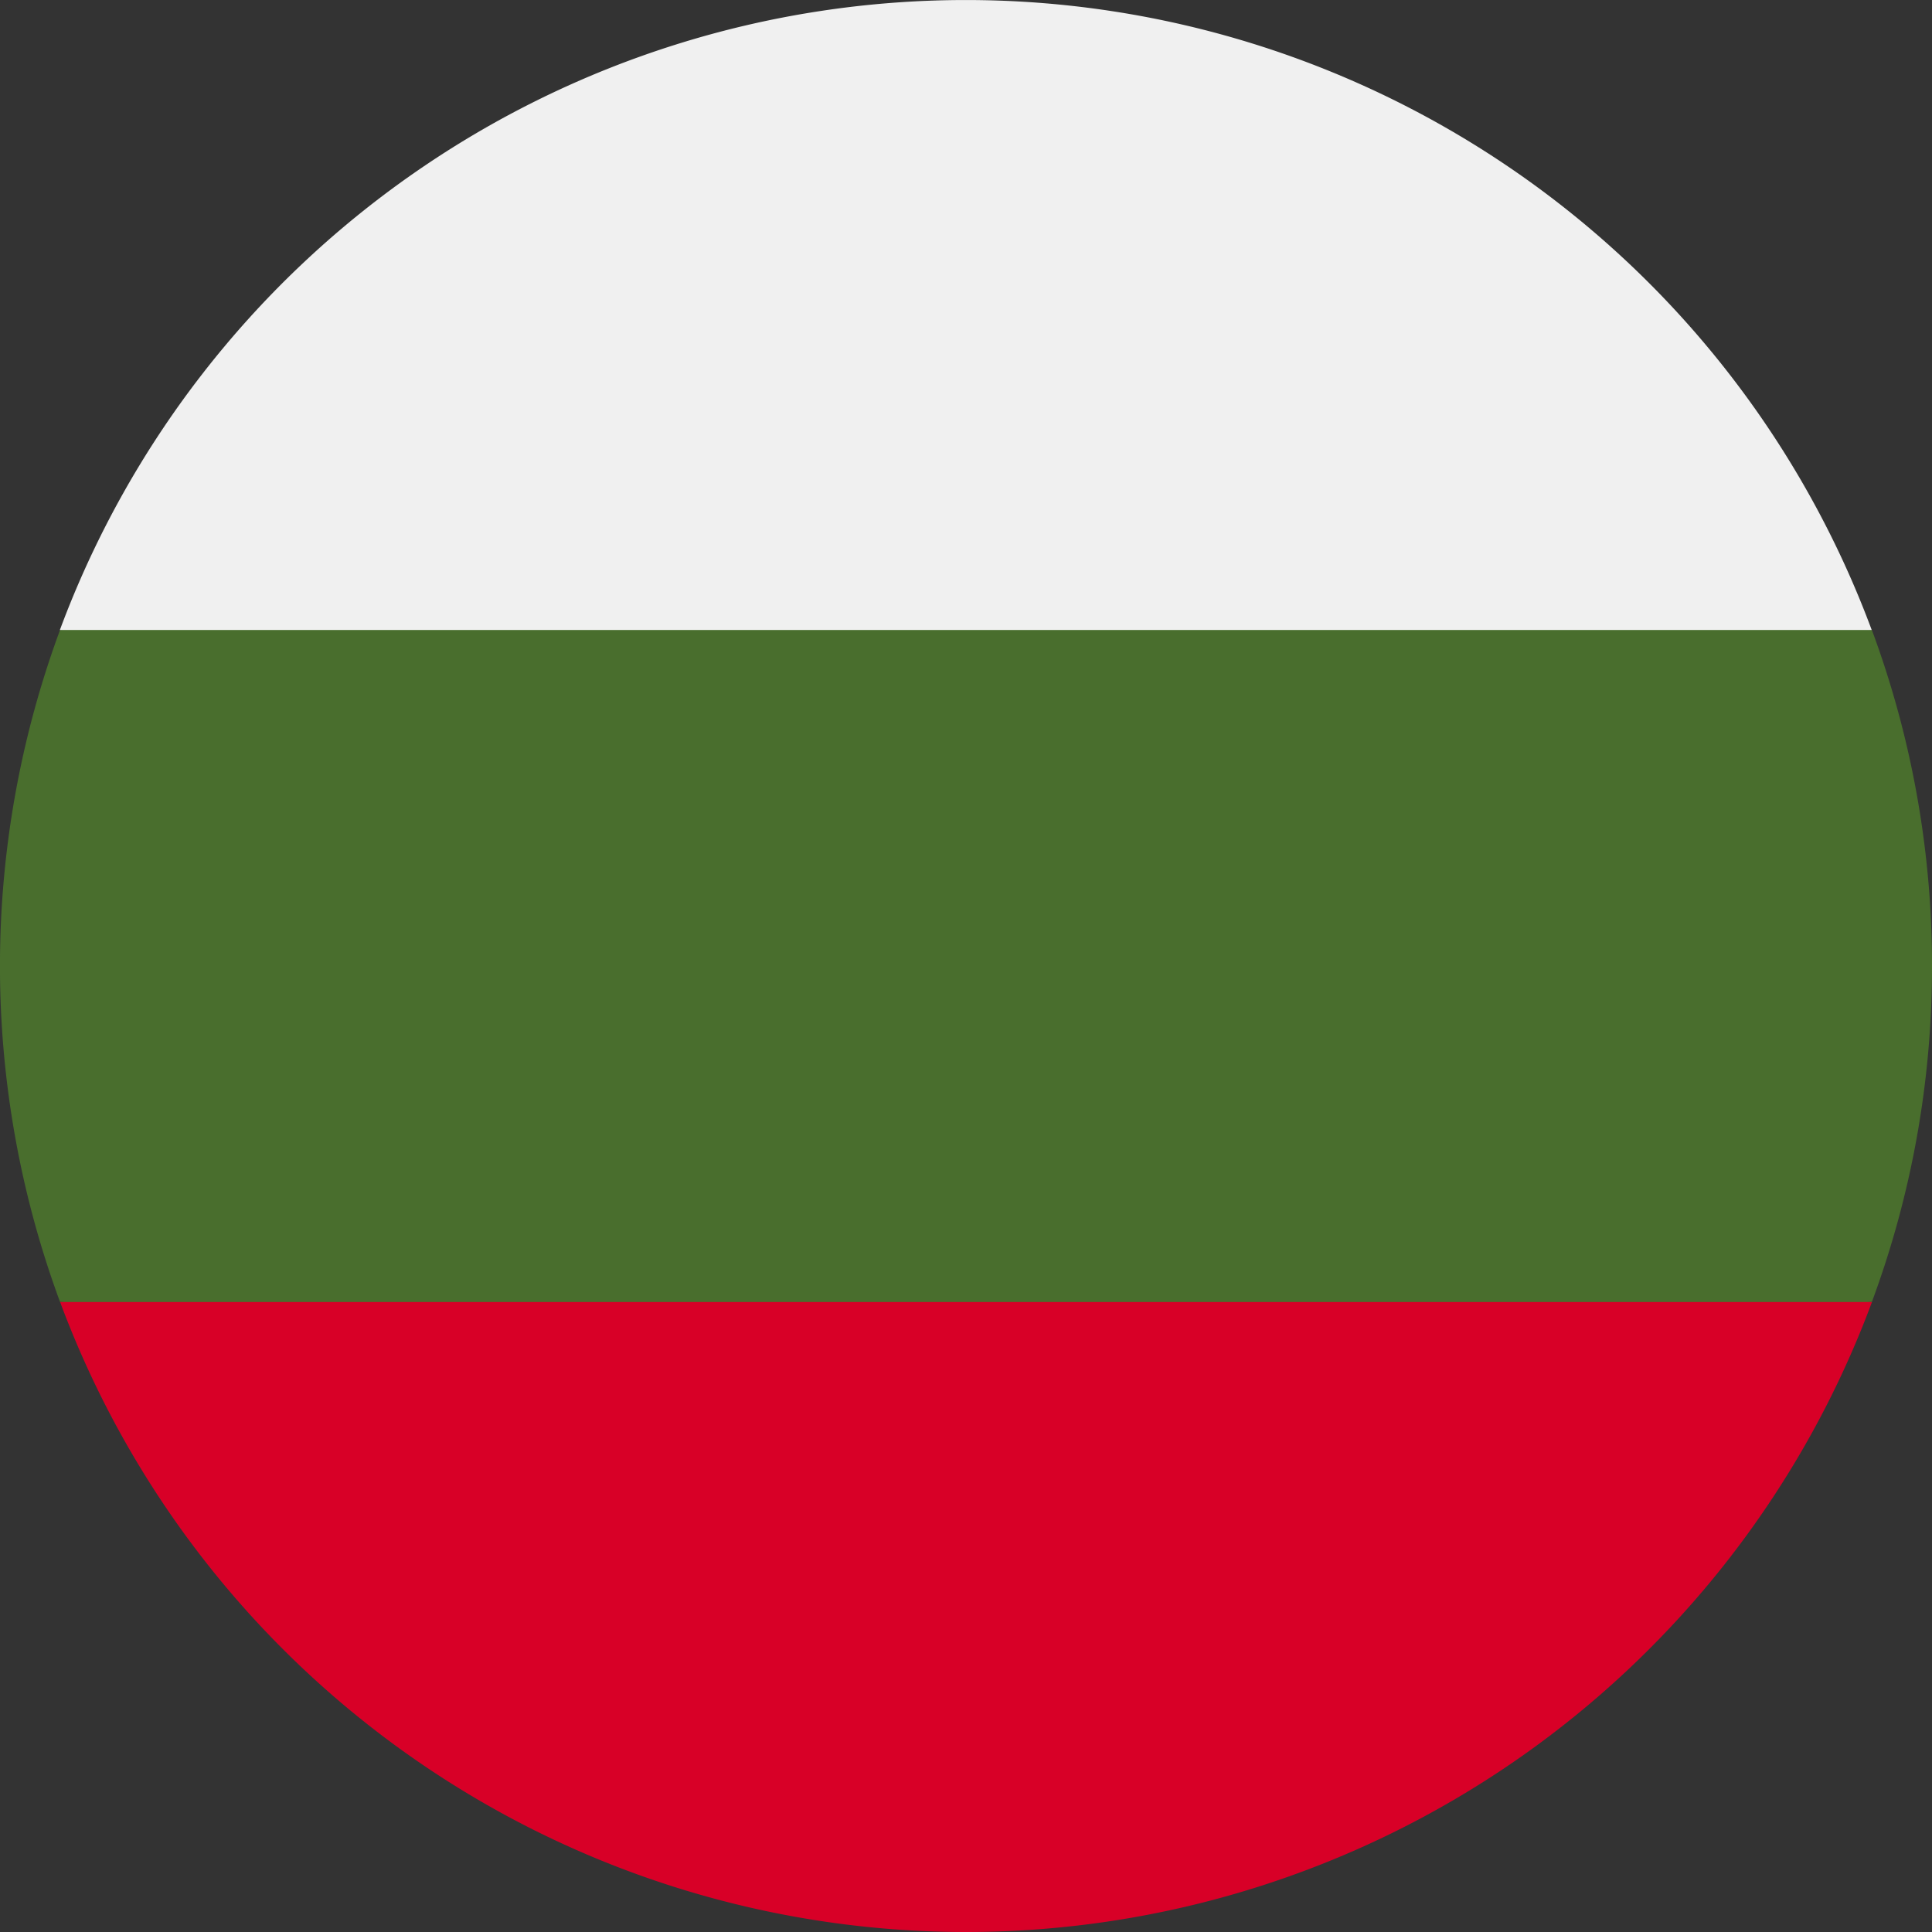 <svg id="bulgaria" xmlns="http://www.w3.org/2000/svg" width="23.651" height="23.651" viewBox="0 0 23.651 23.651">
  <rect x="0" y="0" width="23.651" height="23.651" fill="#333333" stroke="none"/>
  <path id="Path_3427" data-name="Path 3427" d="M23.651,160.453a11.8,11.8,0,0,0-.736-4.113l-11.09-.514-11.09.514a11.869,11.869,0,0,0,0,8.226l11.09.514,11.09-.514A11.8,11.8,0,0,0,23.651,160.453Z" transform="translate(0 -148.628)" fill="#496e2d"/>
  <path id="Path_3428" data-name="Path 3428" d="M27.013,352.755a11.83,11.83,0,0,0,11.09-7.712H15.923A11.83,11.83,0,0,0,27.013,352.755Z" transform="translate(-15.187 -329.104)" fill="#d80027"/>
  <path id="Path_3429" data-name="Path 3429" d="M15.923,7.712H38.1a11.83,11.83,0,0,0-22.18,0Z" transform="translate(-15.187)" fill="#f0f0f0"/>
</svg>
